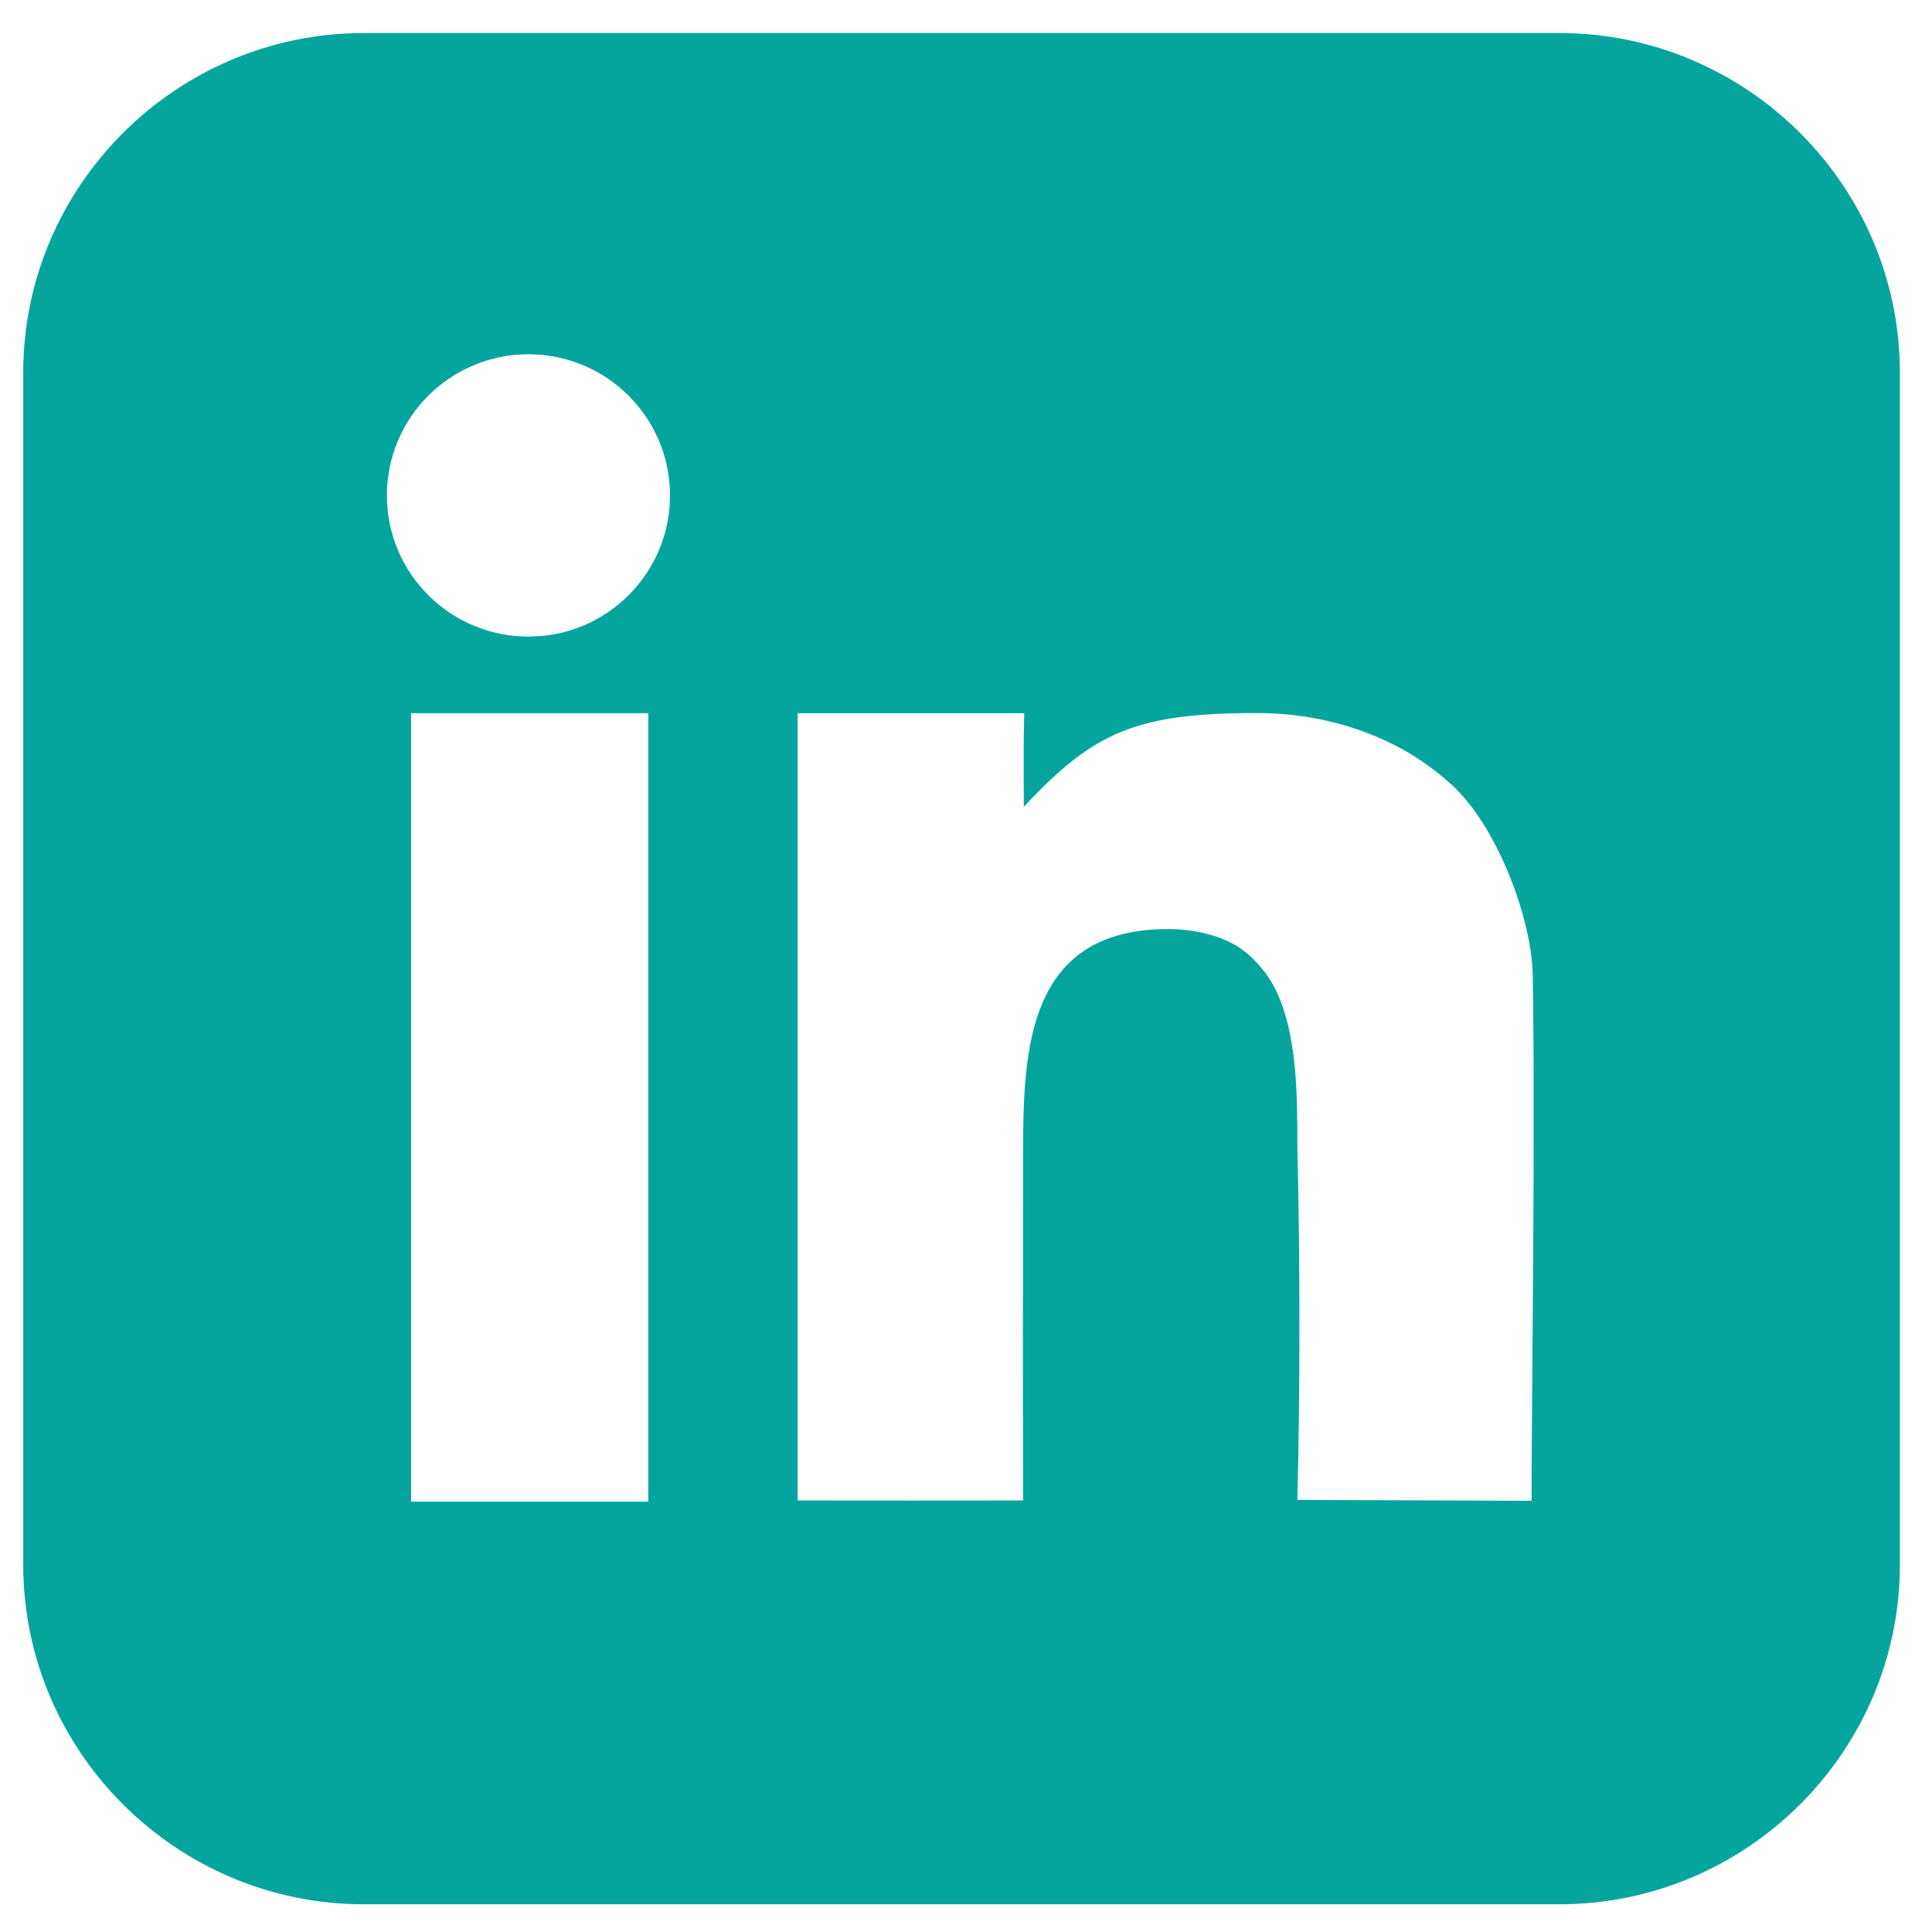 <svg width="38" height="38" viewBox="0 0 38 38" fill="none" xmlns="http://www.w3.org/2000/svg">
<path fill-rule="evenodd" clip-rule="evenodd" d="M30.673 0.65H7.152C3.47 0.65 0.457 3.655 0.457 7.326V30.779C0.457 34.452 3.47 37.455 7.152 37.455H30.673C34.355 37.455 37.368 34.452 37.368 30.779V7.326C37.368 3.654 34.355 0.65 30.673 0.65ZM12.751 29.537H8.086V14.028H12.751V29.537ZM10.394 12.521C8.856 12.521 7.61 11.278 7.61 9.745C7.61 8.212 8.856 6.968 10.394 6.968C11.932 6.968 13.178 8.212 13.178 9.745C13.178 11.278 11.932 12.521 10.394 12.521ZM30.124 29.519L25.518 29.501C25.57 27.381 25.573 24.897 25.518 22.562C25.517 21.507 25.514 20.363 25.1 19.487C24.92 19.11 24.596 18.753 24.266 18.572C23.862 18.351 23.351 18.256 22.806 18.276C20.232 18.373 20.128 20.625 20.123 22.588C20.119 24.829 20.117 27.386 20.123 29.512C18.643 29.516 17.177 29.516 15.689 29.512V14.029H20.145C20.126 14.695 20.137 15.207 20.137 15.87C21.509 14.398 22.341 14.023 24.732 14.025C25.795 14.025 26.745 14.289 27.542 14.713C27.894 14.901 28.277 15.183 28.562 15.444C29.417 16.23 30.087 17.947 30.145 19.09C30.2 22.133 30.127 27.237 30.124 29.519Z" fill="#05A59E"/>
</svg>
